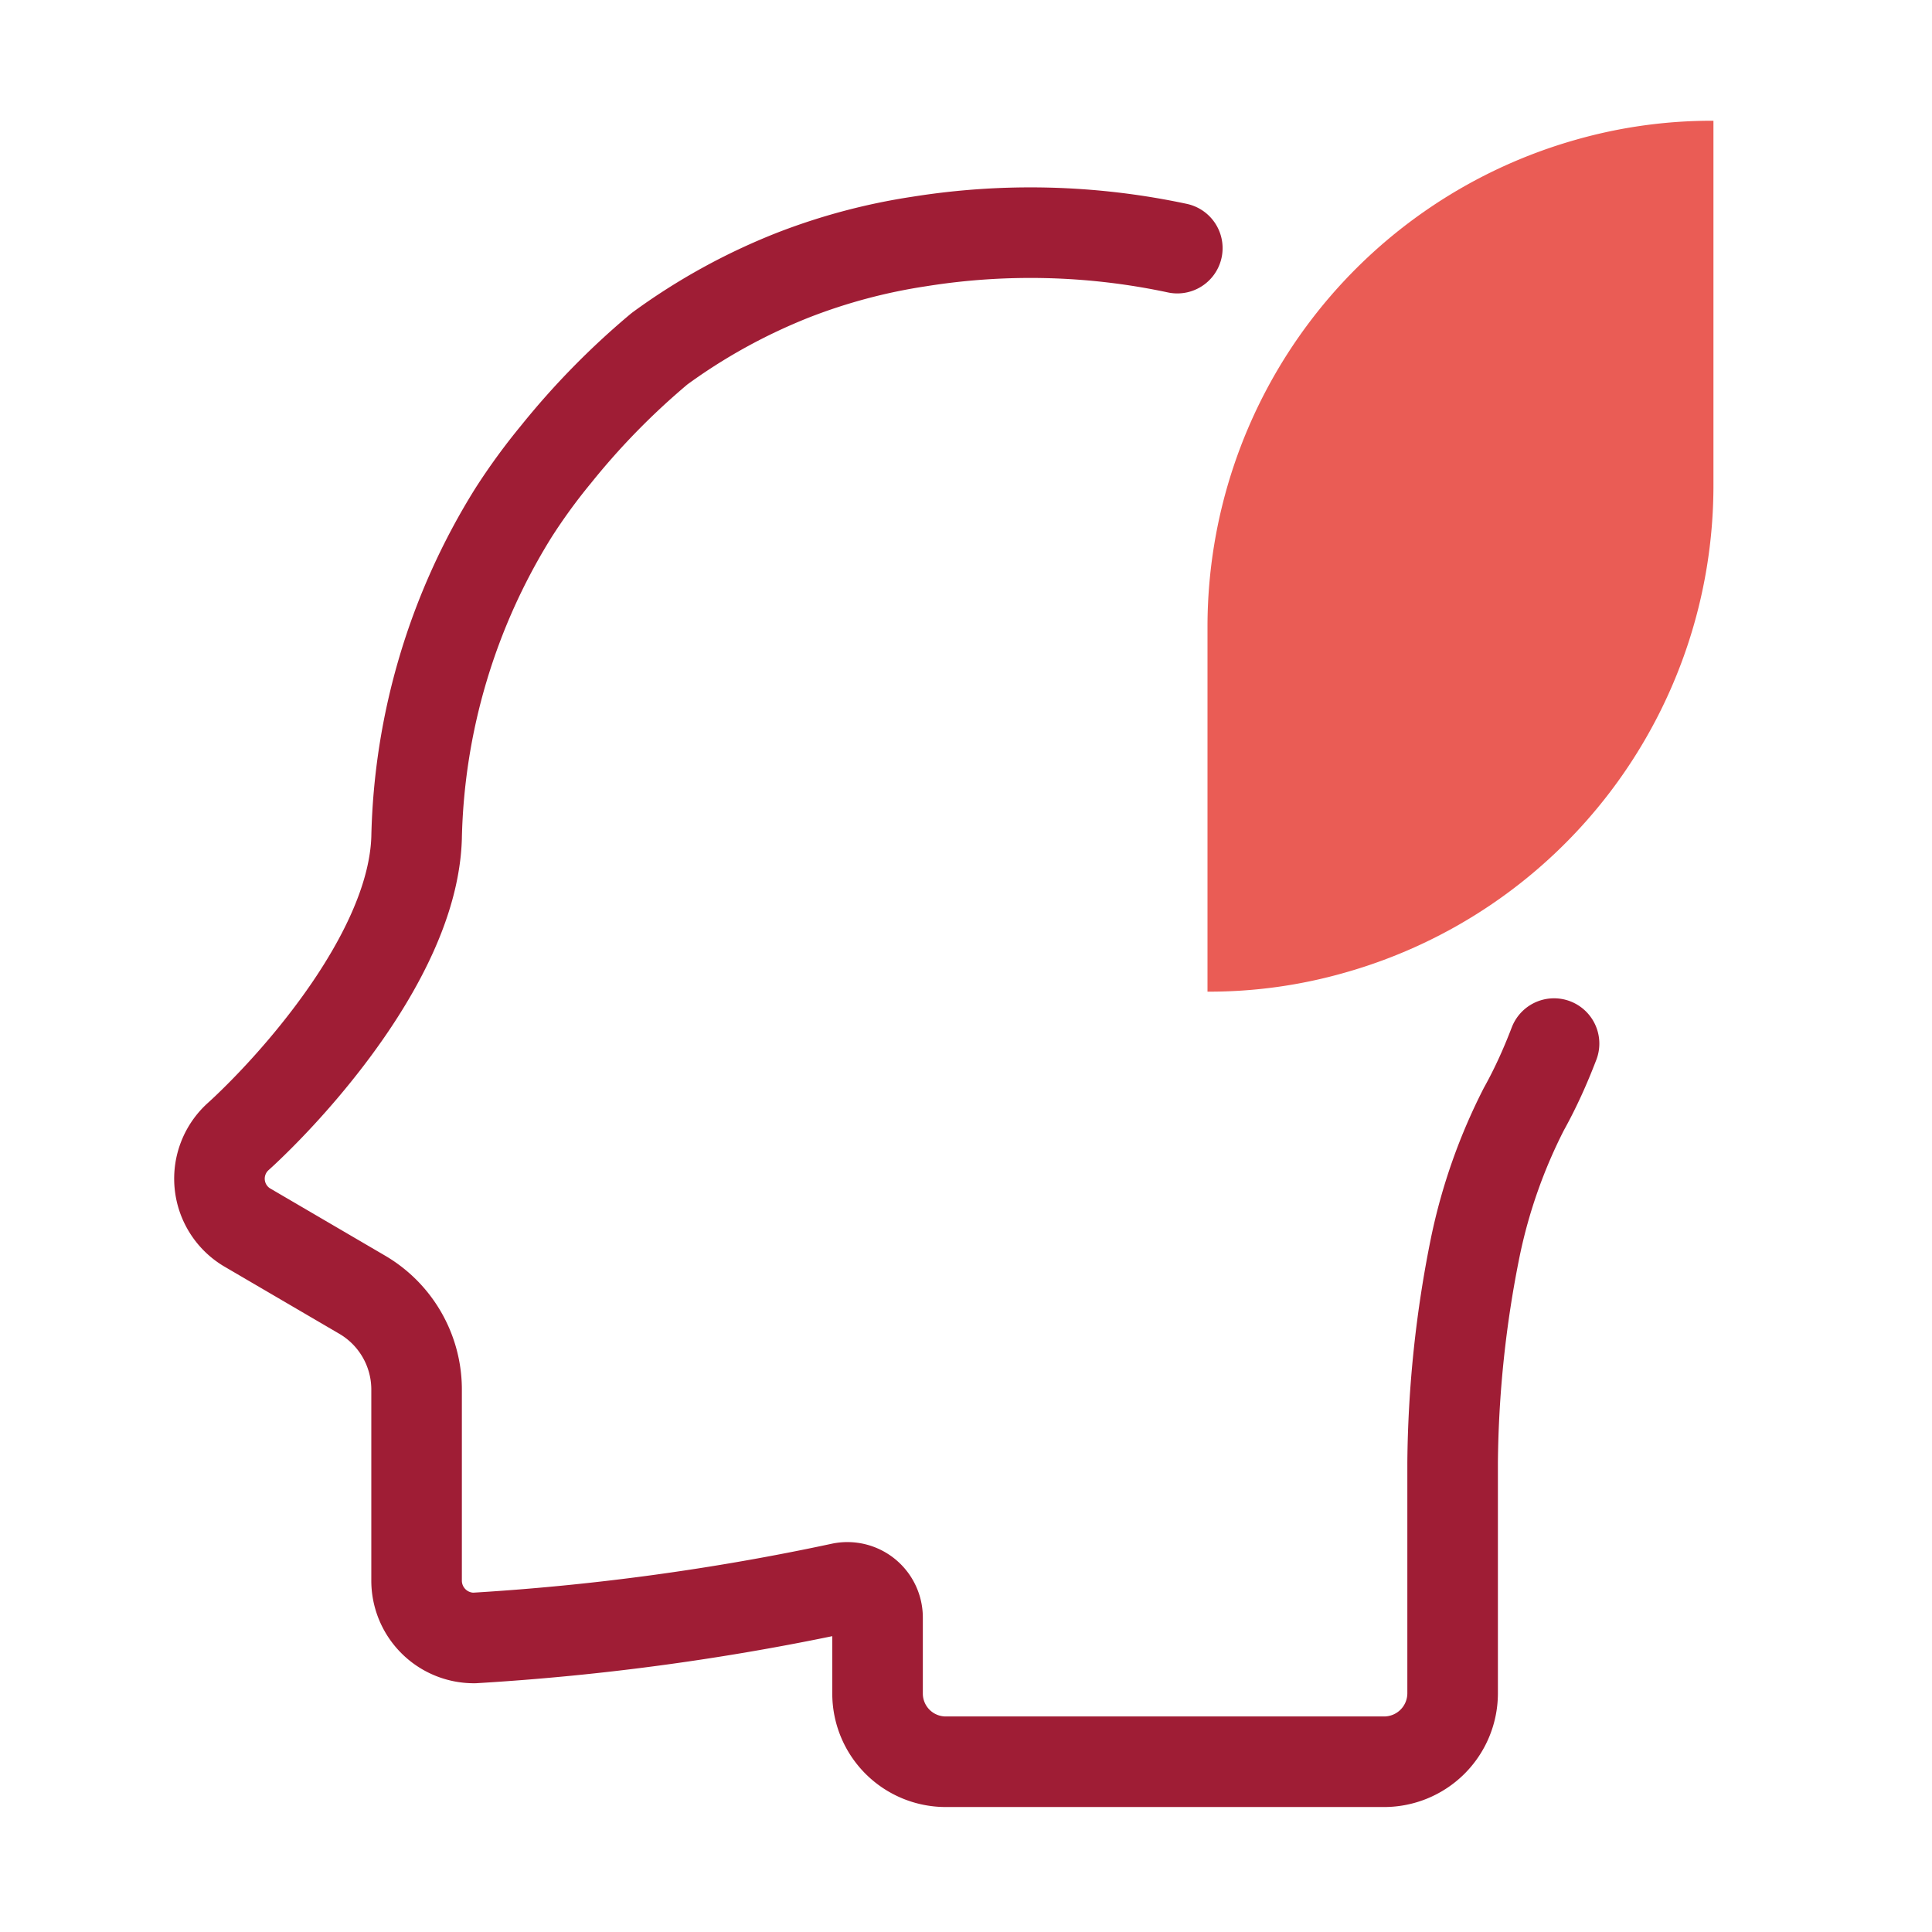 <svg id="Layer_1" data-name="Layer 1" xmlns="http://www.w3.org/2000/svg" viewBox="0 0 64 64"><defs><style>.cls-1{fill:#ea5c55;}.cls-2{fill:none;stroke:#9f1d35;stroke-linecap:round;stroke-linejoin:round;stroke-width:3px;}</style></defs><path class="cls-1" d="M40,20.74V32.85a16.34,16.34,0,0,0,4.55-.63A16.77,16.77,0,0,0,56.76,16.08V4a16.41,16.41,0,0,0-4.56.63A16.77,16.77,0,0,0,40,20.74Z"/><path class="cls-2" d="M51.48,34.57c-.28.73-.6,1.45-1,2.17a18.09,18.09,0,0,0-1.6,4.53h0a37.44,37.44,0,0,0-.76,7.18V56.1a2.27,2.27,0,0,1-2.27,2.26H31.33a2.26,2.26,0,0,1-2.26-2.26V53.6a1,1,0,0,0-1.18-1,81.13,81.13,0,0,1-12.18,1.66h0a1.9,1.9,0,0,1-1.91-1.91V46A3.64,3.64,0,0,0,12,42.89L8.17,40.65a1.88,1.88,0,0,1-.28-3h0c.2-.18.43-.4.7-.67,1.73-1.73,4.65-5.2,5.14-8.47a6.34,6.34,0,0,0,.07-.75A21.19,21.19,0,0,1,17,17a19.94,19.94,0,0,1,1.42-1.95,24.92,24.92,0,0,1,3.43-3.5,19.84,19.84,0,0,1,4.43-2.44A19.56,19.56,0,0,1,30.45,8,23.33,23.33,0,0,1,39,8.22"/></svg>